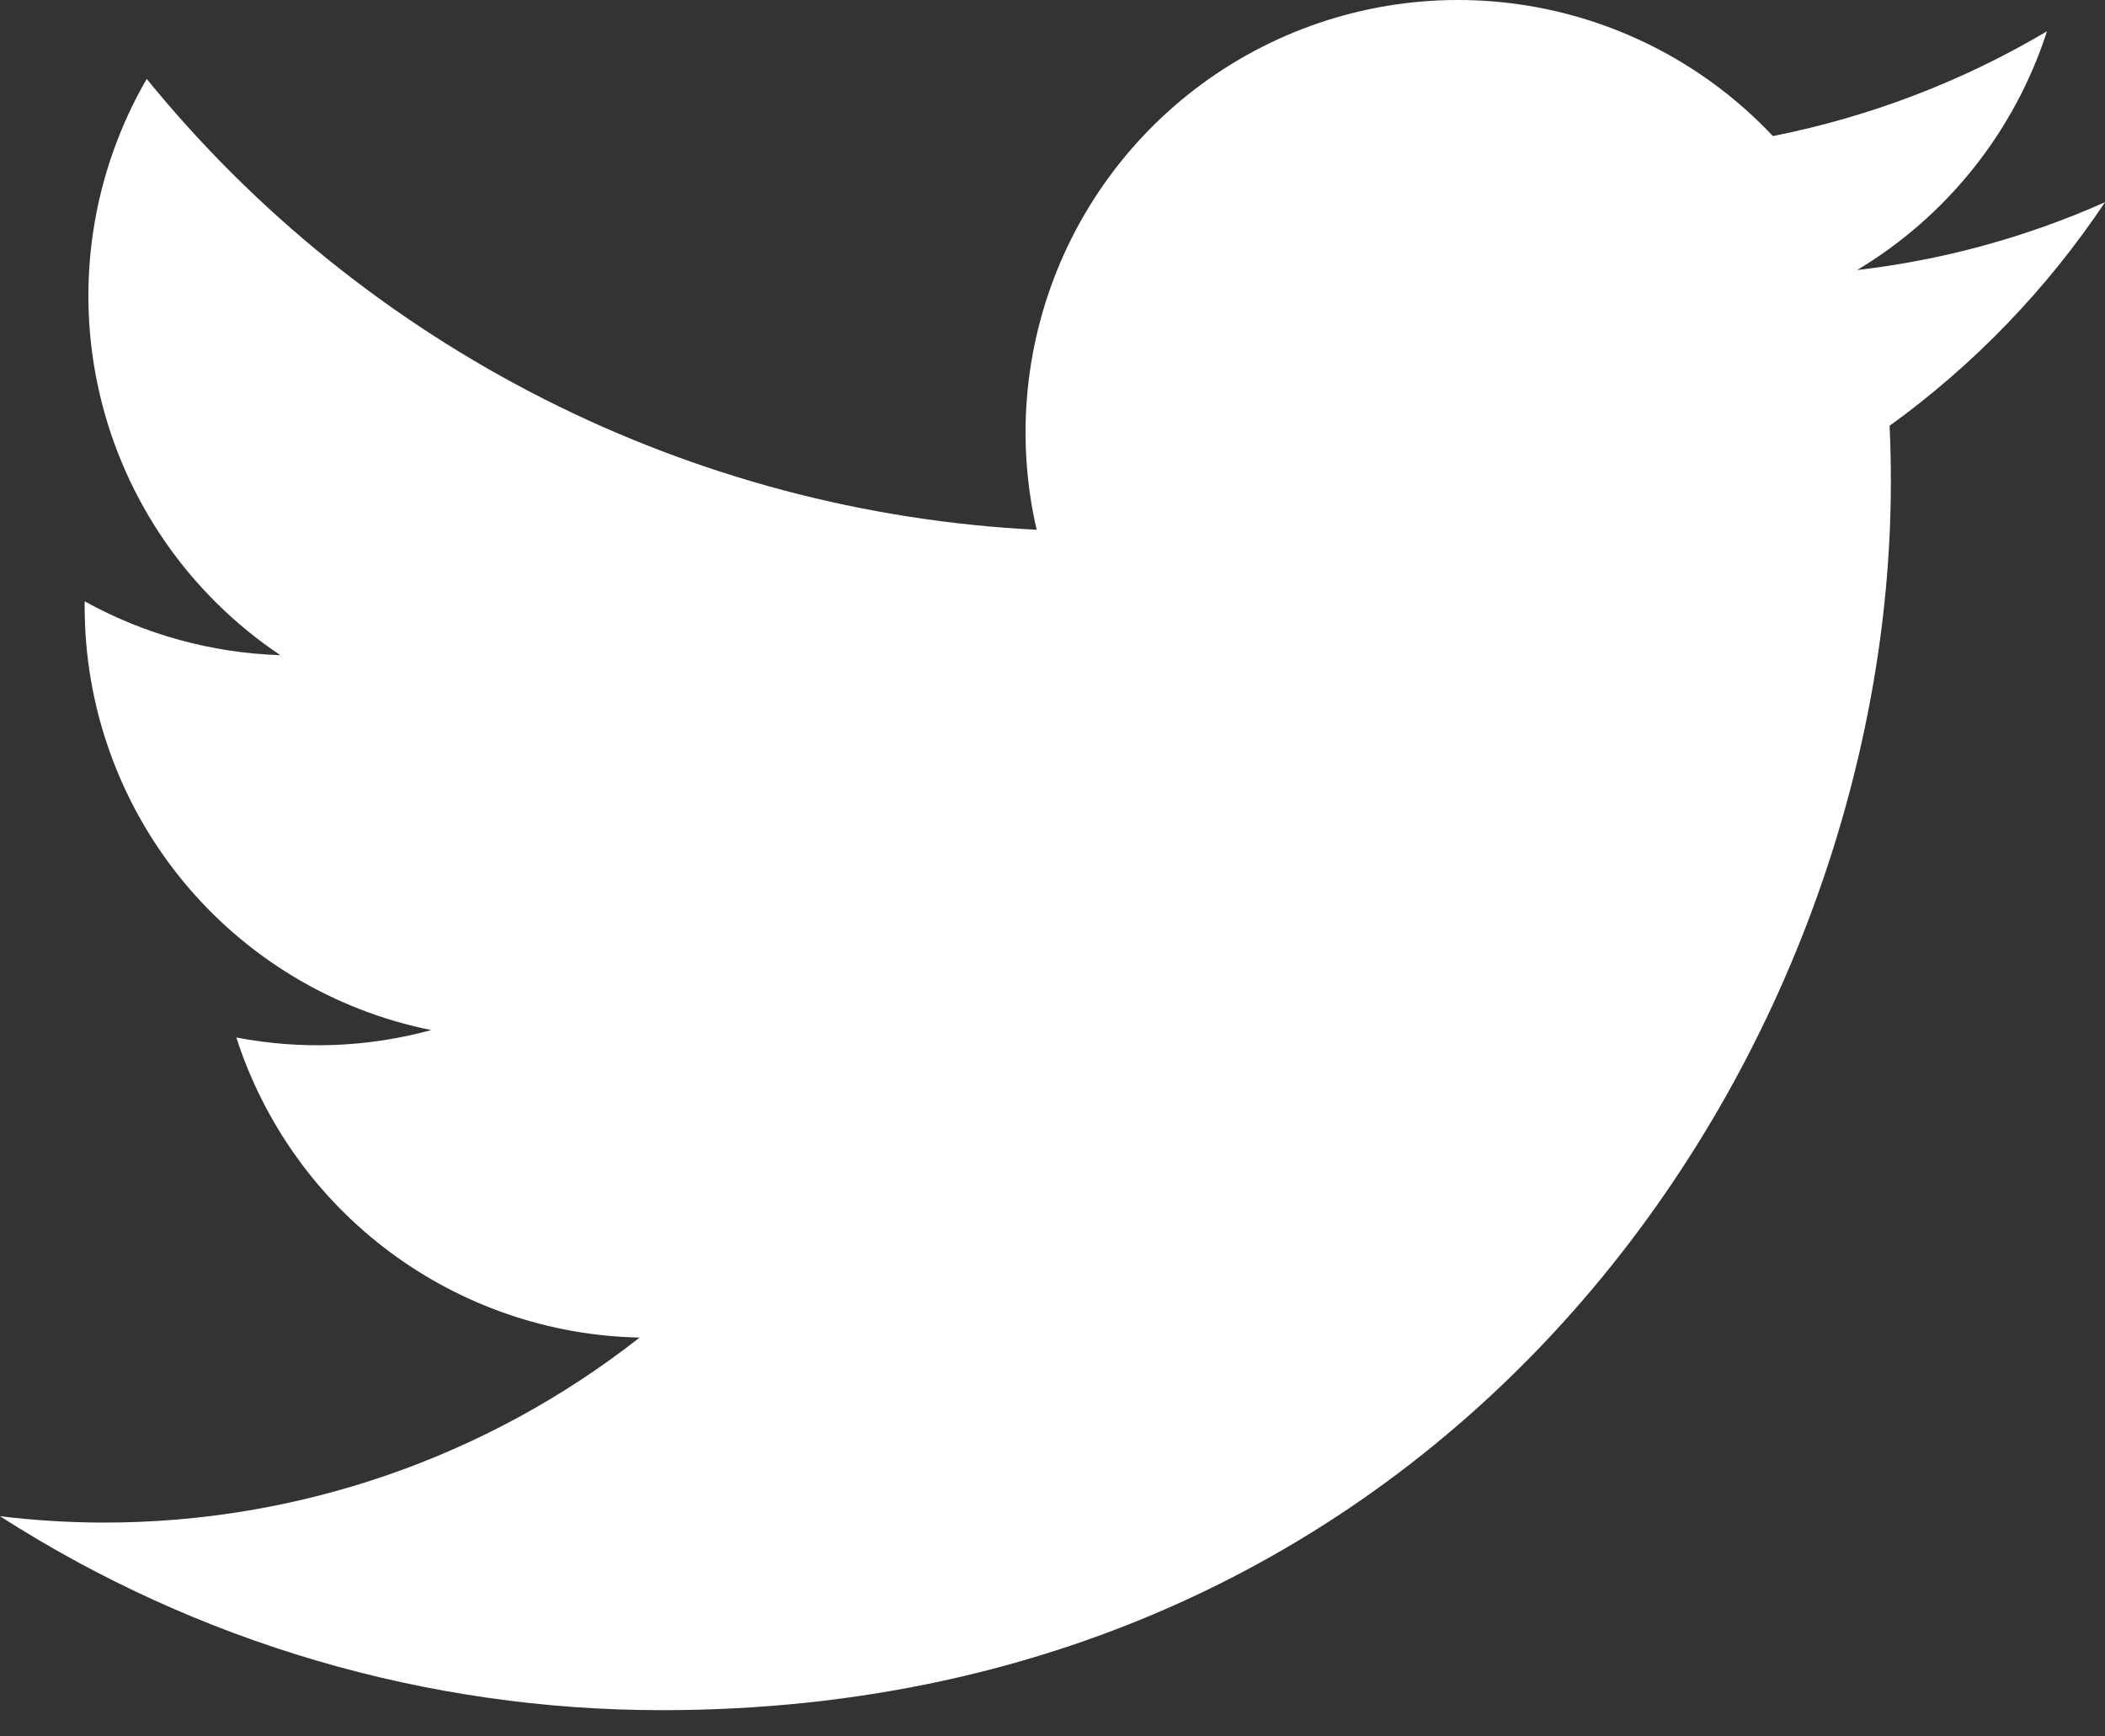<svg width="40" height="33" viewBox="0 0 40 33" fill="none" xmlns="http://www.w3.org/2000/svg">
<rect x="0" y="0" width="40" height="33" fill="#333333" stroke="none"/>
<path d="M12.584 32.501C27.674 32.501 35.931 19.996 35.931 9.154C35.931 8.803 35.923 8.443 35.907 8.092C37.513 6.93 38.899 5.492 40 3.843C38.504 4.509 36.916 4.944 35.29 5.132C37.002 4.106 38.284 2.494 38.898 0.594C37.288 1.549 35.526 2.222 33.689 2.586C32.451 1.27 30.815 0.4 29.033 0.108C27.251 -0.184 25.422 0.12 23.83 0.971C22.237 1.823 20.97 3.176 20.223 4.82C19.477 6.464 19.292 8.309 19.699 10.068C16.438 9.905 13.247 9.057 10.333 7.581C7.42 6.105 4.849 4.034 2.788 1.5C1.741 3.307 1.42 5.444 1.892 7.478C2.363 9.512 3.592 11.29 5.327 12.451C4.024 12.41 2.75 12.059 1.609 11.428V11.529C1.608 13.425 2.264 15.262 3.464 16.729C4.664 18.196 6.336 19.202 8.194 19.576C6.987 19.906 5.72 19.954 4.491 19.717C5.016 21.347 6.036 22.773 7.41 23.795C8.783 24.817 10.442 25.386 12.154 25.42C9.247 27.703 5.657 28.941 1.961 28.936C1.305 28.935 0.651 28.894 0 28.815C3.755 31.224 8.123 32.504 12.584 32.501Z" fill="white"/>
</svg>
